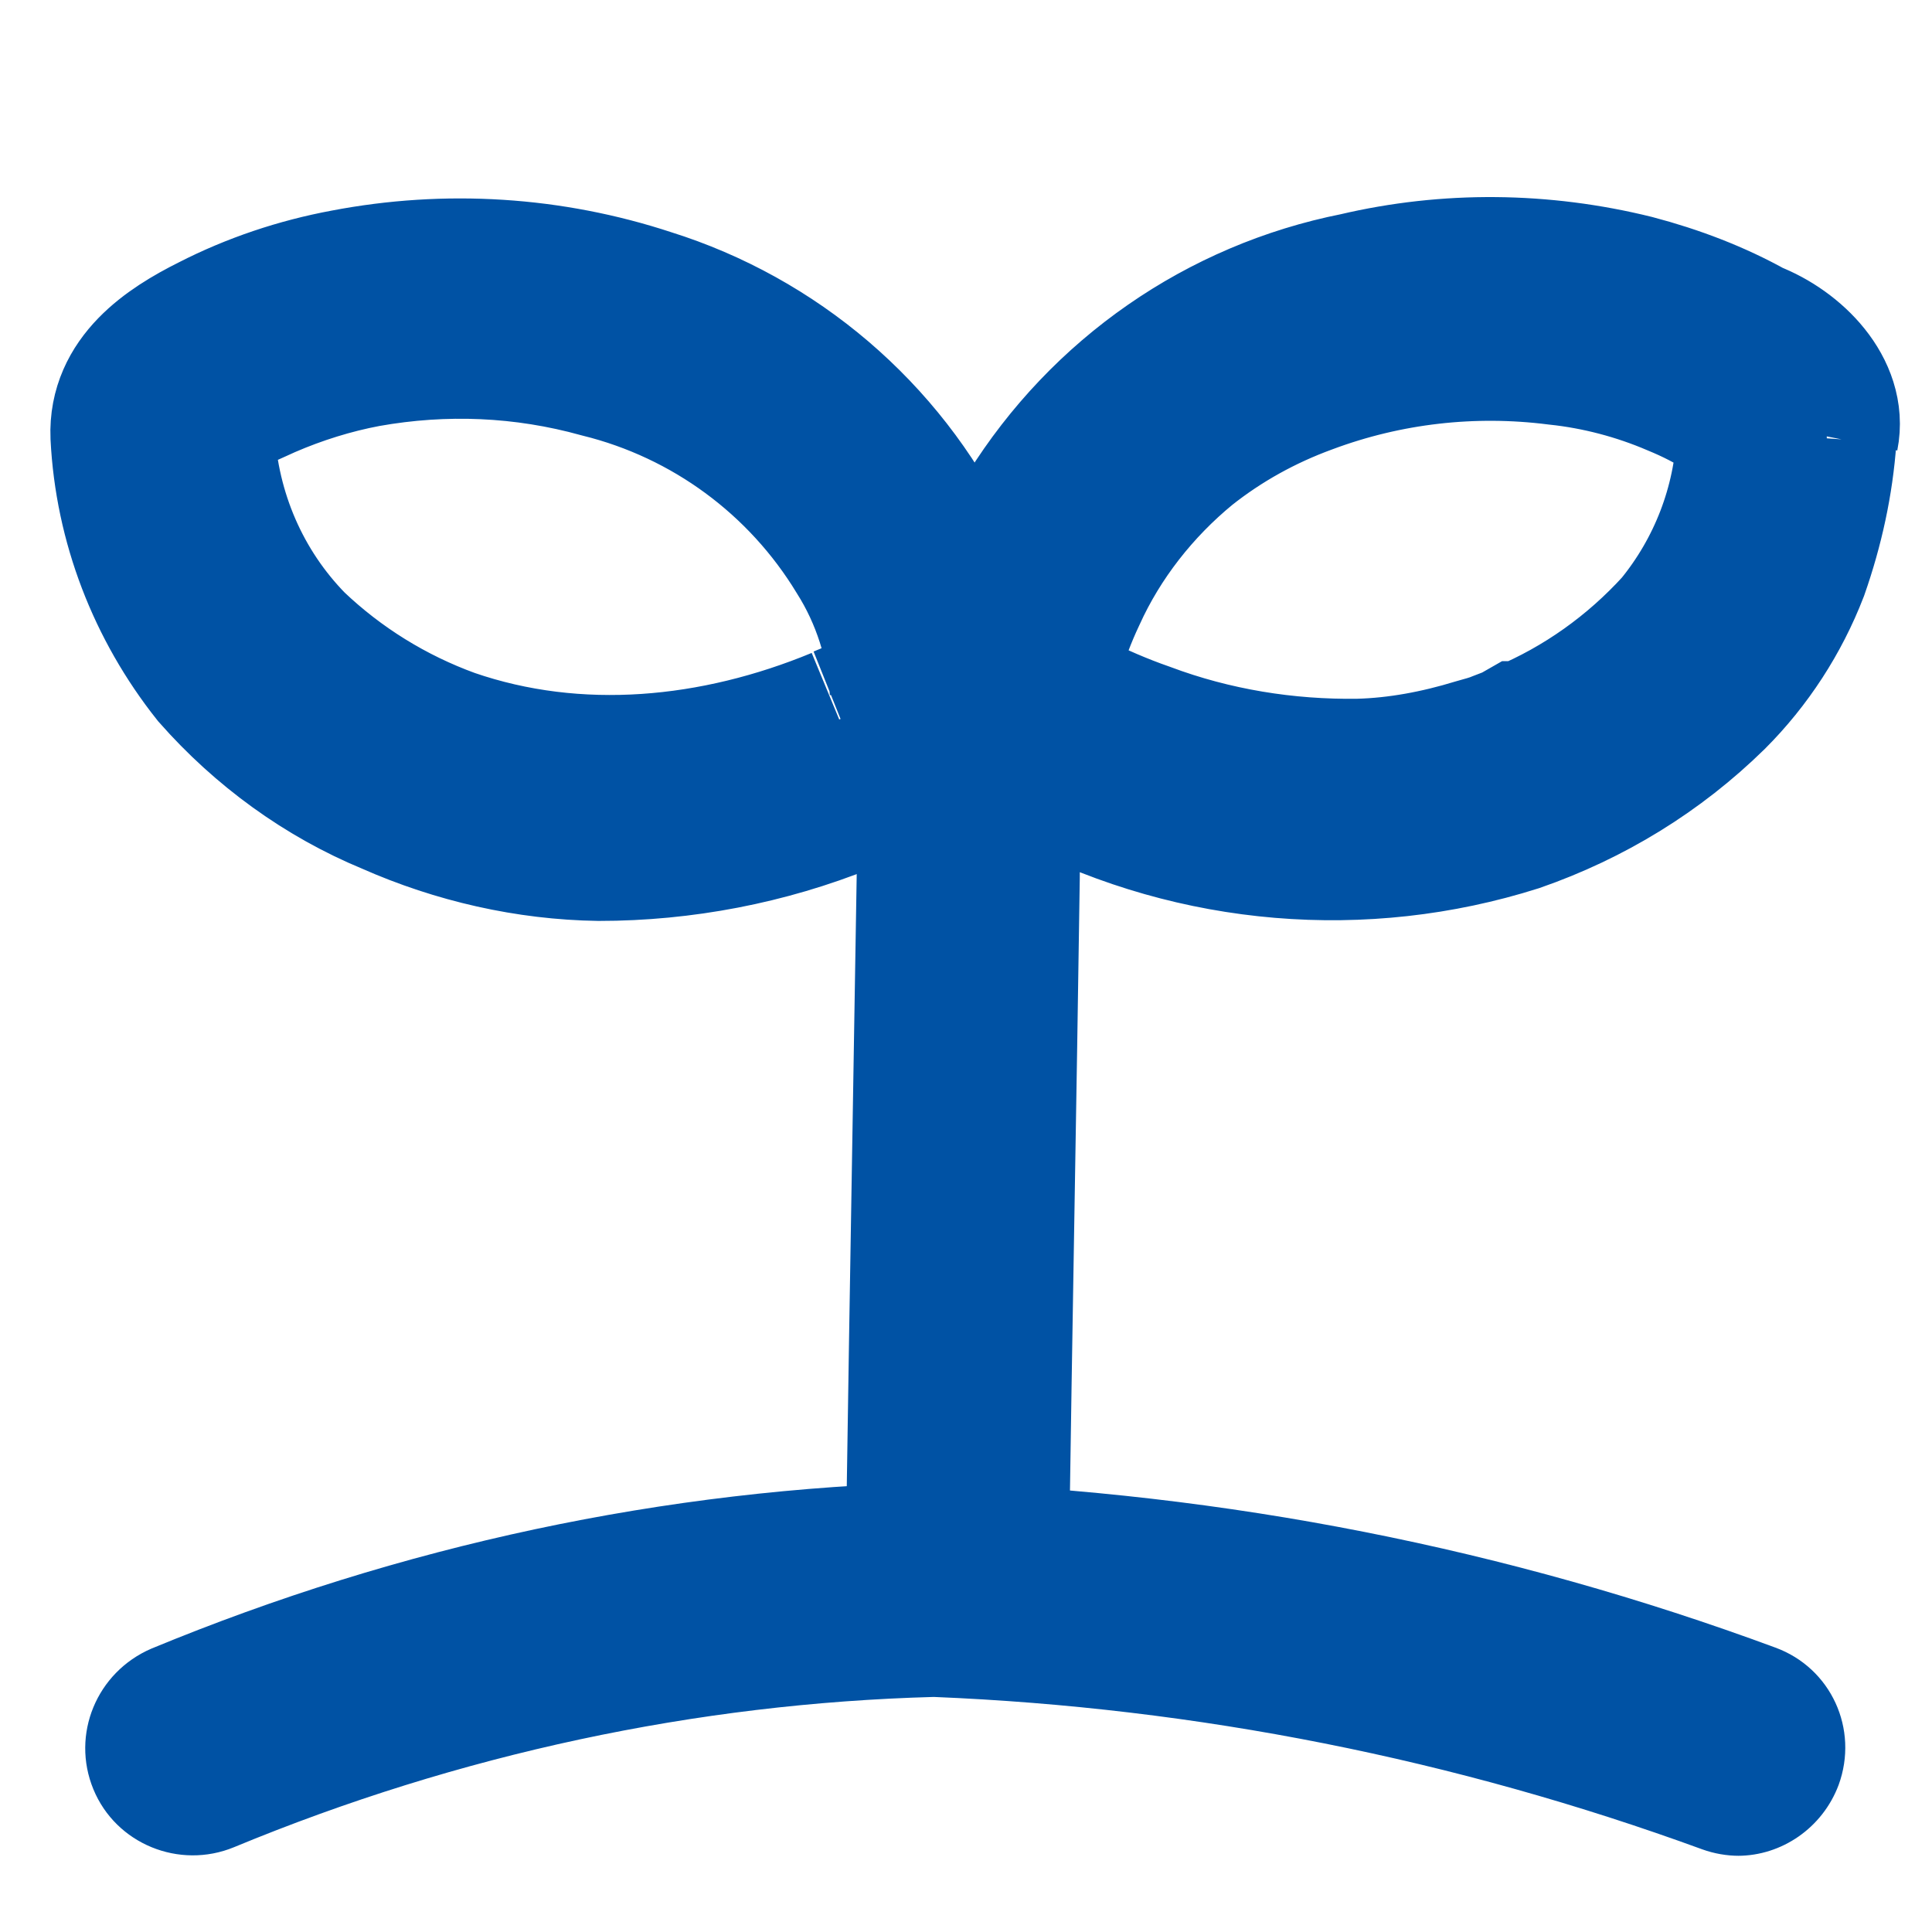 <svg id="icon_sustainability" xmlns="http://www.w3.org/2000/svg" viewBox="0 0 18 18"><path id="b" d="M16.99,4.06c.08-.4-.29-.78-.68-.93-.34-.19-.71-.33-1.09-.43-.85-.21-1.73-.22-2.58-.02-1.26.25-2.35,1.01-3.03,2.1-.21.35-.38.73-.5,1.13-.02,0-.03,0-.05,0h0c-.08-.26-.18-.51-.3-.75-.55-1.12-1.54-1.96-2.72-2.33-.91-.3-1.88-.36-2.82-.18-.43.08-.85.22-1.24.42-.4.2-.83.49-.81.99h0c.04.81.34,1.58.84,2.21.45.51,1.01.92,1.64,1.18.61.27,1.27.42,1.93.43.78,0,1.56-.15,2.28-.44.27-.1.53-.22.78-.36l.06-.03c-.03,1.82-.06,3.64-.09,5.46-.01.65-.02,1.3-.03,1.94,0,.19.15.34.34.34s.34-.15.34-.34c.03-2.09.07-4.18.1-6.27,0-.39.01-.78.02-1.16.14.08.29.16.44.23,1.33.68,2.88.81,4.3.36.69-.24,1.31-.62,1.83-1.13.33-.33.59-.73.76-1.17.14-.4.23-.81.26-1.23h0M7.83,6.73c-1.16.48-2.45.61-3.64.2-.55-.2-1.05-.51-1.47-.91-.52-.53-.82-1.23-.86-1.97h0c0-.24.42-.39.61-.48.3-.13.62-.23.94-.29.73-.13,1.47-.1,2.19.1,1.01.25,1.88.89,2.42,1.78.24.38.38.82.41,1.27-.19.11-.39.21-.59.29M9.65,6.54s0-.02,0-.03c0,.01,0,.02,0,.03M15.64,5.84c-.4.44-.89.79-1.44,1.02h-.02s-.07.04-.07.04l-.13.05c-.07.03-.15.05-.22.07-.36.11-.73.18-1.1.19-.68.01-1.36-.1-2-.34-.23-.08-.46-.18-.68-.29-.08-.04-.16-.08-.24-.13l-.06-.03c.03-.1.06-.21.08-.32.06-.19.13-.38.22-.57.24-.53.61-1,1.06-1.37.34-.27.72-.48,1.13-.63.75-.28,1.55-.37,2.34-.27.38.04.76.14,1.11.29.17.07.33.15.48.25.11.07.22.13.22.27h0c-.03.65-.27,1.27-.68,1.77" fill="#0052a4" stroke="#0052a4" stroke-width="1.4"/><path d="M16.2,17.29c-.11,0-.23-.02-.34-.06-2.3-.84-4.71-1.32-7.16-1.42-2.21.06-4.42.53-6.52,1.4-.51.21-1.1-.03-1.31-.54-.21-.51.03-1.09.54-1.31,2.32-.96,4.78-1.49,7.3-1.55,2.72.1,5.34.62,7.83,1.54.52.19.78.76.59,1.28-.15.4-.53.66-.94.66Z" fill="#0052a4"/></svg>